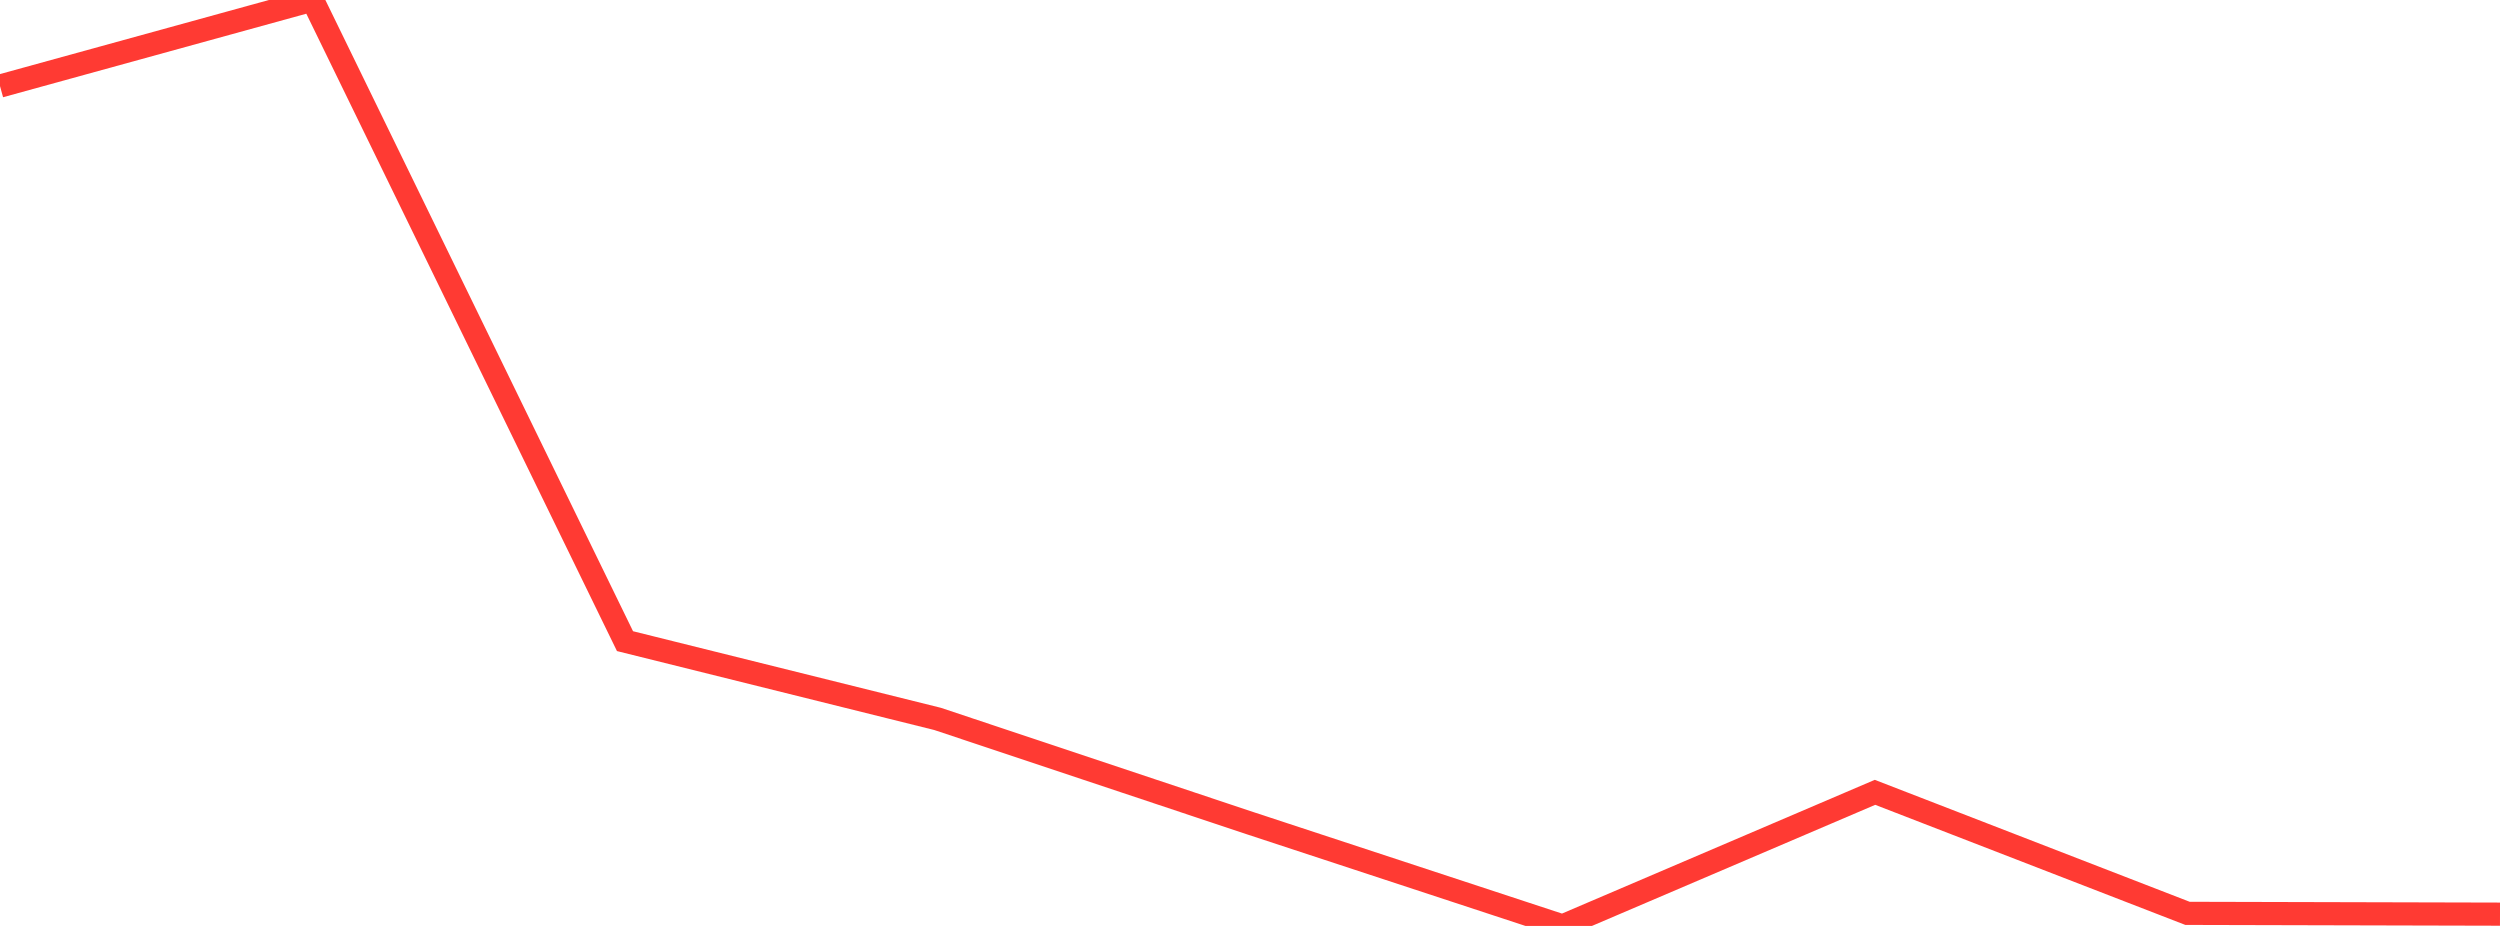 <?xml version="1.0" standalone="no"?>
<!DOCTYPE svg PUBLIC "-//W3C//DTD SVG 1.1//EN" "http://www.w3.org/Graphics/SVG/1.1/DTD/svg11.dtd">

<svg width="135" height="50" viewBox="0 0 135 50" preserveAspectRatio="none" 
  xmlns="http://www.w3.org/2000/svg"
  xmlns:xlink="http://www.w3.org/1999/xlink">


<polyline points="0.0, 4.648 16.875, 0.0 33.75, 34.622 50.625, 38.82 67.5, 44.45 84.375, 50.0 101.25, 42.786 118.125, 49.321 135.0, 49.364" fill="none" stroke="#ff3a33" stroke-width="1.25"/>

</svg>